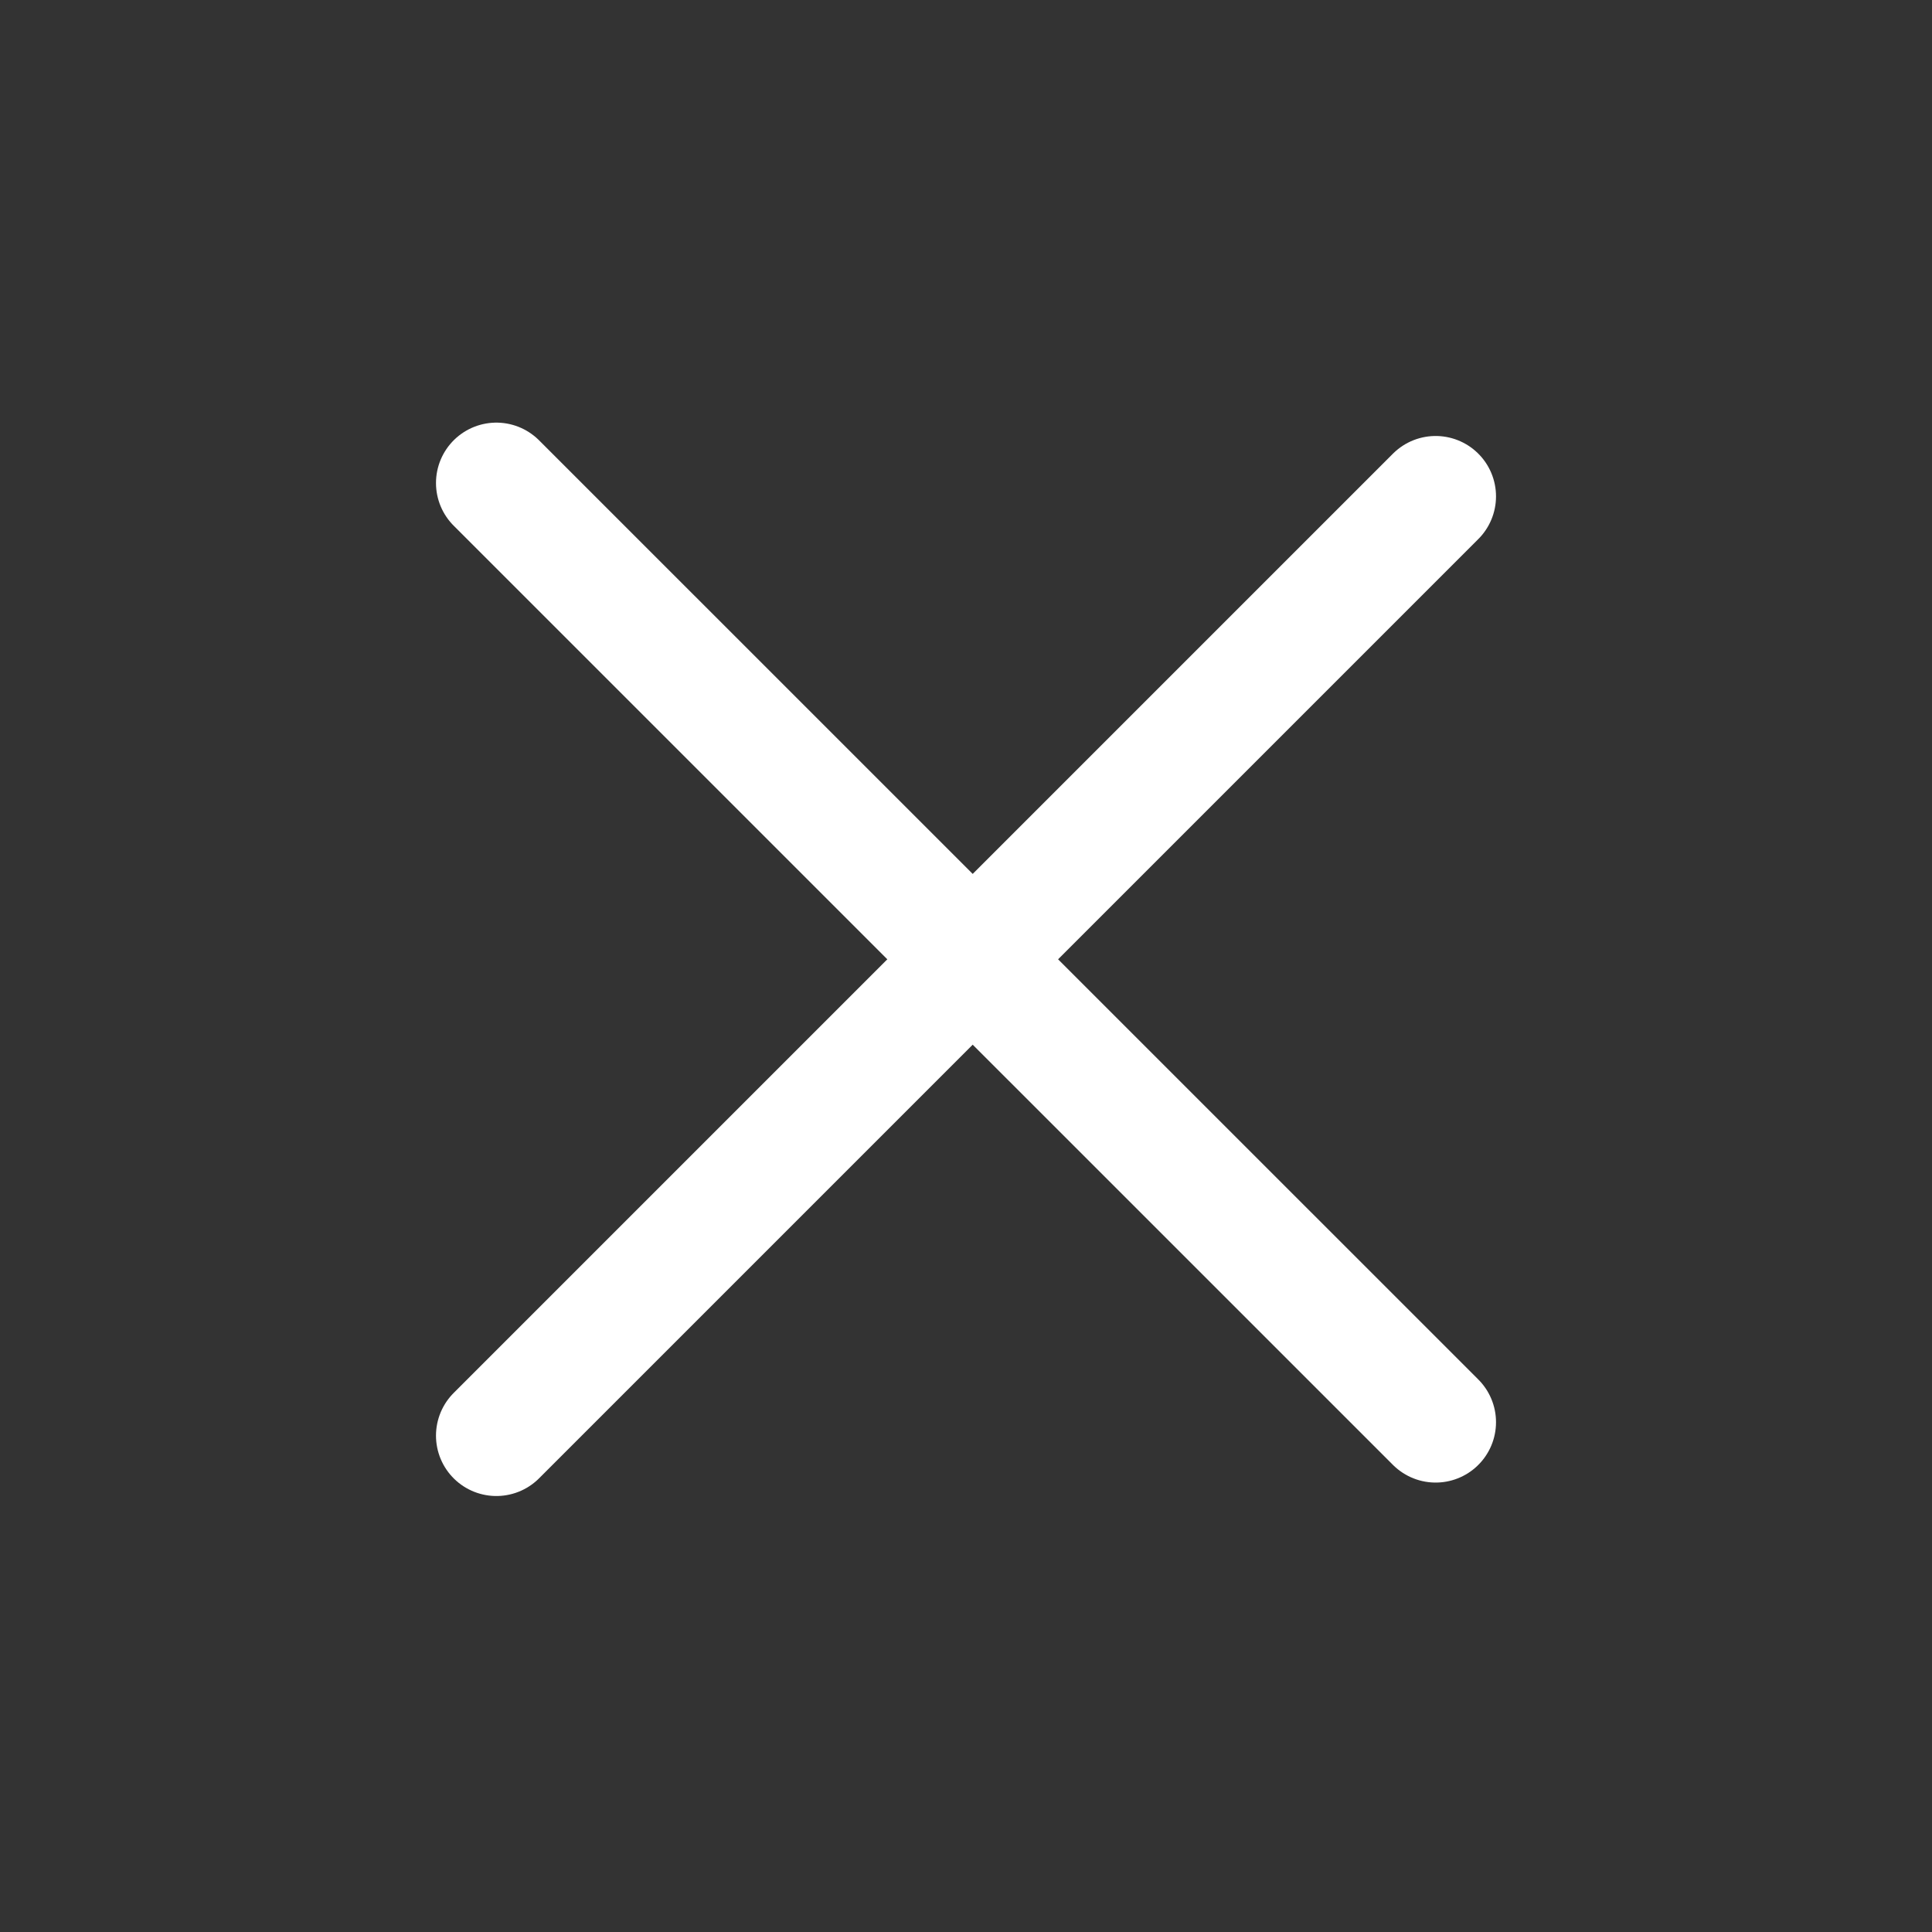 <svg width="24" height="24" viewBox="0 0 24 24" fill="none" xmlns="http://www.w3.org/2000/svg">
<rect x="0" y="0" width="24" height="24" fill="#333333" stroke="none"/>
<path d="M6.166 17.834L17.834 6.166" stroke="white" style="stroke:white;stroke-opacity:1;" stroke-width="1.5" stroke-linecap="round" stroke-linejoin="round"/>
<path d="M6.166 6L17.834 17.667" stroke="white" style="stroke:white;stroke-opacity:1;" stroke-width="1.5" stroke-linecap="round" stroke-linejoin="round"/>
</svg>
